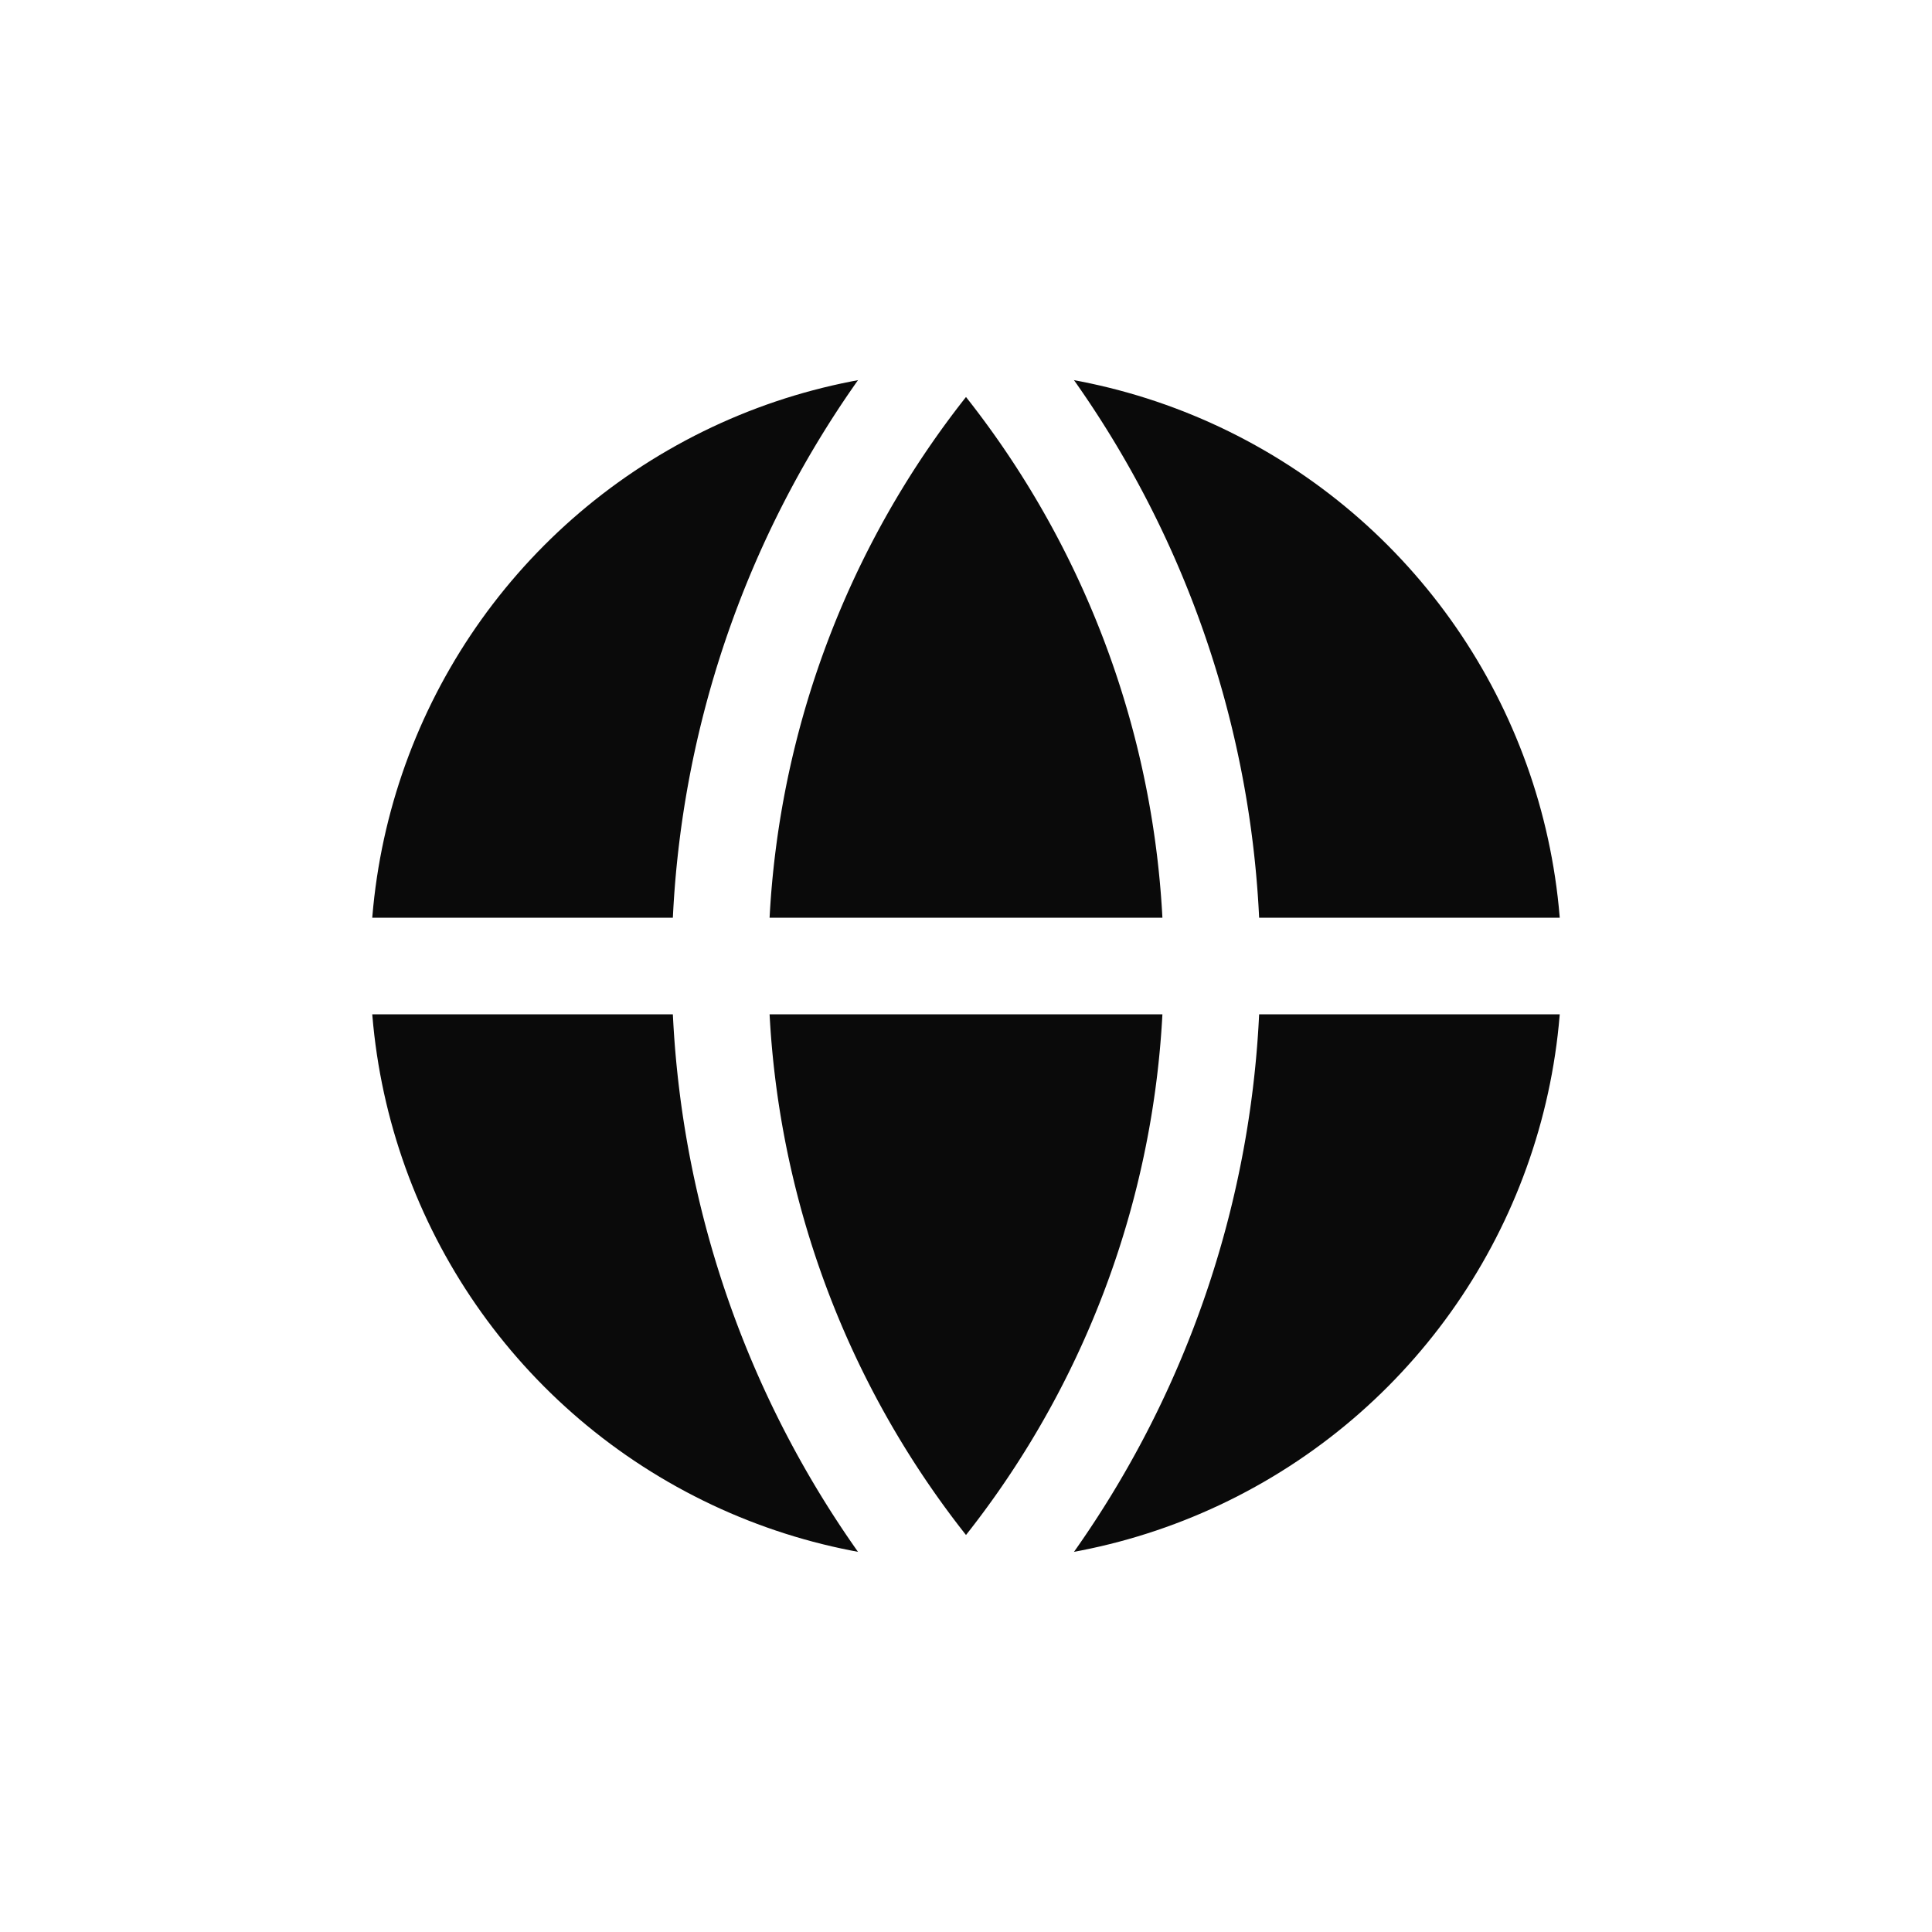 <svg xmlns="http://www.w3.org/2000/svg" viewBox="0 0 48 48">
  <defs>
    <filter id="s" x="-20%" y="-20%" width="140%" height="140%">
      <feDropShadow dx="0" dy="1" stdDeviation="0.6" flood-color="#000" flood-opacity="0.35"/>
    </filter>
  </defs>
  <g fill="none" stroke="#fff" stroke-width="2.4" stroke-linecap="round" stroke-linejoin="round" filter="url(#s)">
    <circle cx="24" cy="24" r="16" fill="#0a0a0a"/>
    <path d="M8 24h32"/>
    <path d="M24 8a24 24 0 0 1 0 32"/>
    <path d="M24 8a24 24 0 0 0 0 32"/>
  </g>
</svg>
